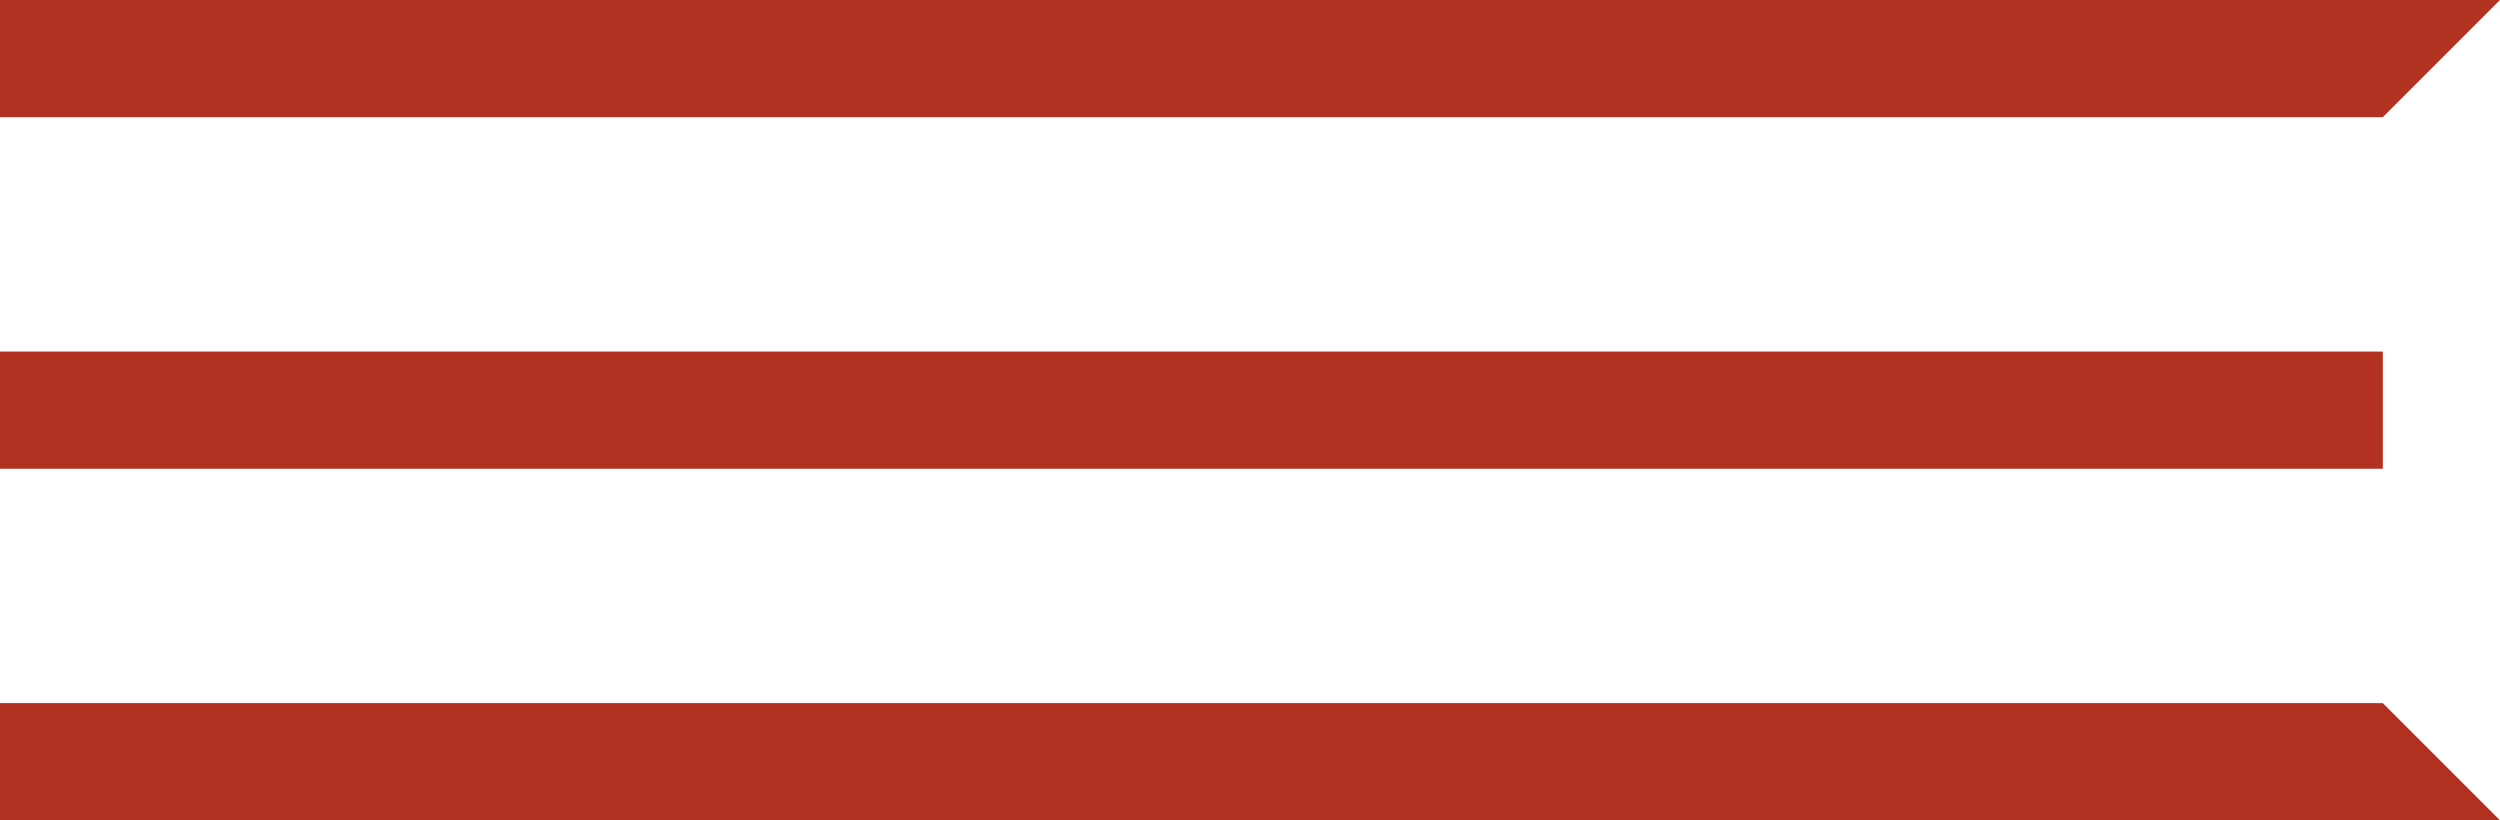 <?xml version="1.0" encoding="UTF-8"?> <svg xmlns="http://www.w3.org/2000/svg" width="64" height="21" viewBox="0 0 64 21" fill="none"><g clip-path="url(#clip0_154_5)"><path d="M0 18H61L64 21H0V18Z" fill="#B13221"></path><path d="M0 9H61V12H0V9Z" fill="#B13221"></path><path d="M0 0H64L61 3H0V0Z" fill="#B13221"></path></g><defs><clipPath id="clip0_154_5"><rect width="64" height="21" fill="white"></rect></clipPath></defs></svg> 